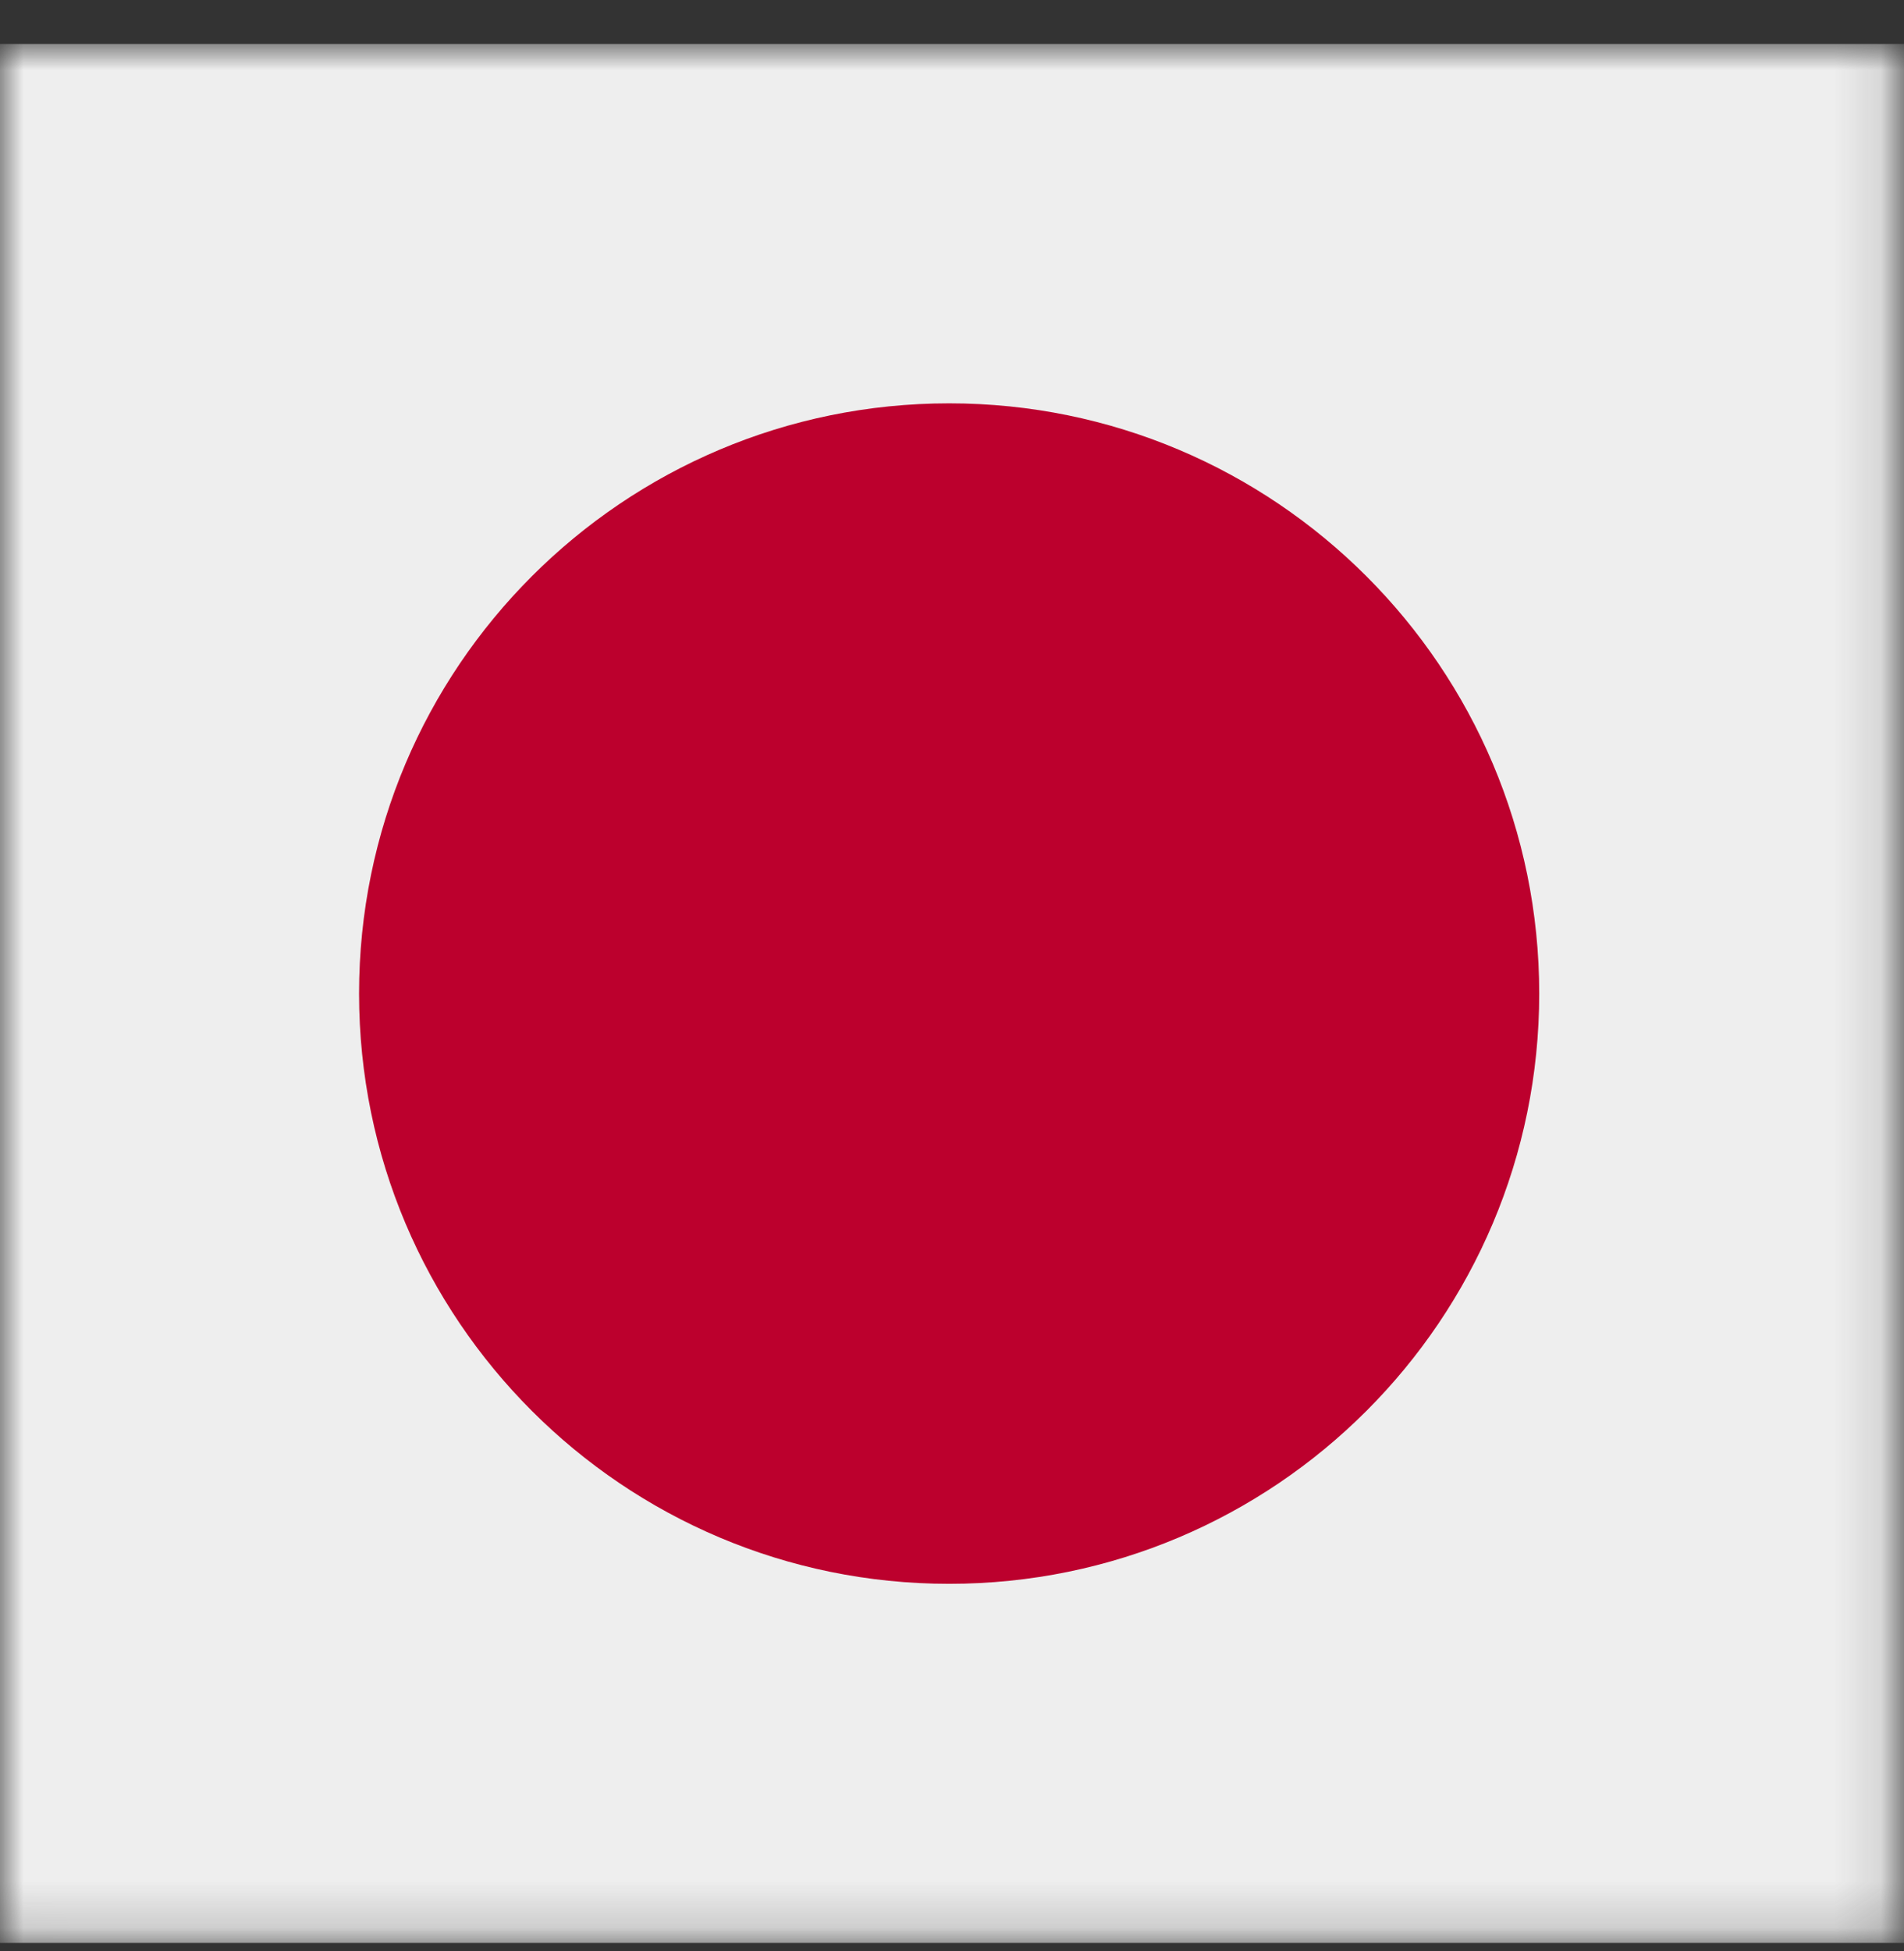 <svg width="41" height="42" viewBox="0 0 41 42" fill="none" xmlns="http://www.w3.org/2000/svg">
<rect x="0" y="0" width="41" height="42" fill="#333333" stroke="none"/>
<g id="Clip path group">
<mask id="mask0_284_6488" style="mask-type:luminance" maskUnits="userSpaceOnUse" x="0" y="0" width="41" height="42">
<g id="a">
<path id="Vector" d="M0.002 0.946H40.877V41.827H0.002V0.946Z" fill="white"/>
</g>
</mask>
<g mask="url(#mask0_284_6488)">
<g id="Group">
<path id="Vector_2" fill-rule="evenodd" clip-rule="evenodd" d="M-10.221 0.946H51.098V41.827H-10.221V0.946Z" fill="#EEEEEE"/>
<path id="Vector_3" d="M20.439 34.096C27.456 34.096 33.145 28.407 33.145 21.389C33.145 14.372 27.456 8.683 20.439 8.683C13.421 8.683 7.732 14.372 7.732 21.389C7.732 28.407 13.421 34.096 20.439 34.096Z" fill="#BC002D"/>
</g>
</g>
</g>
</svg>
